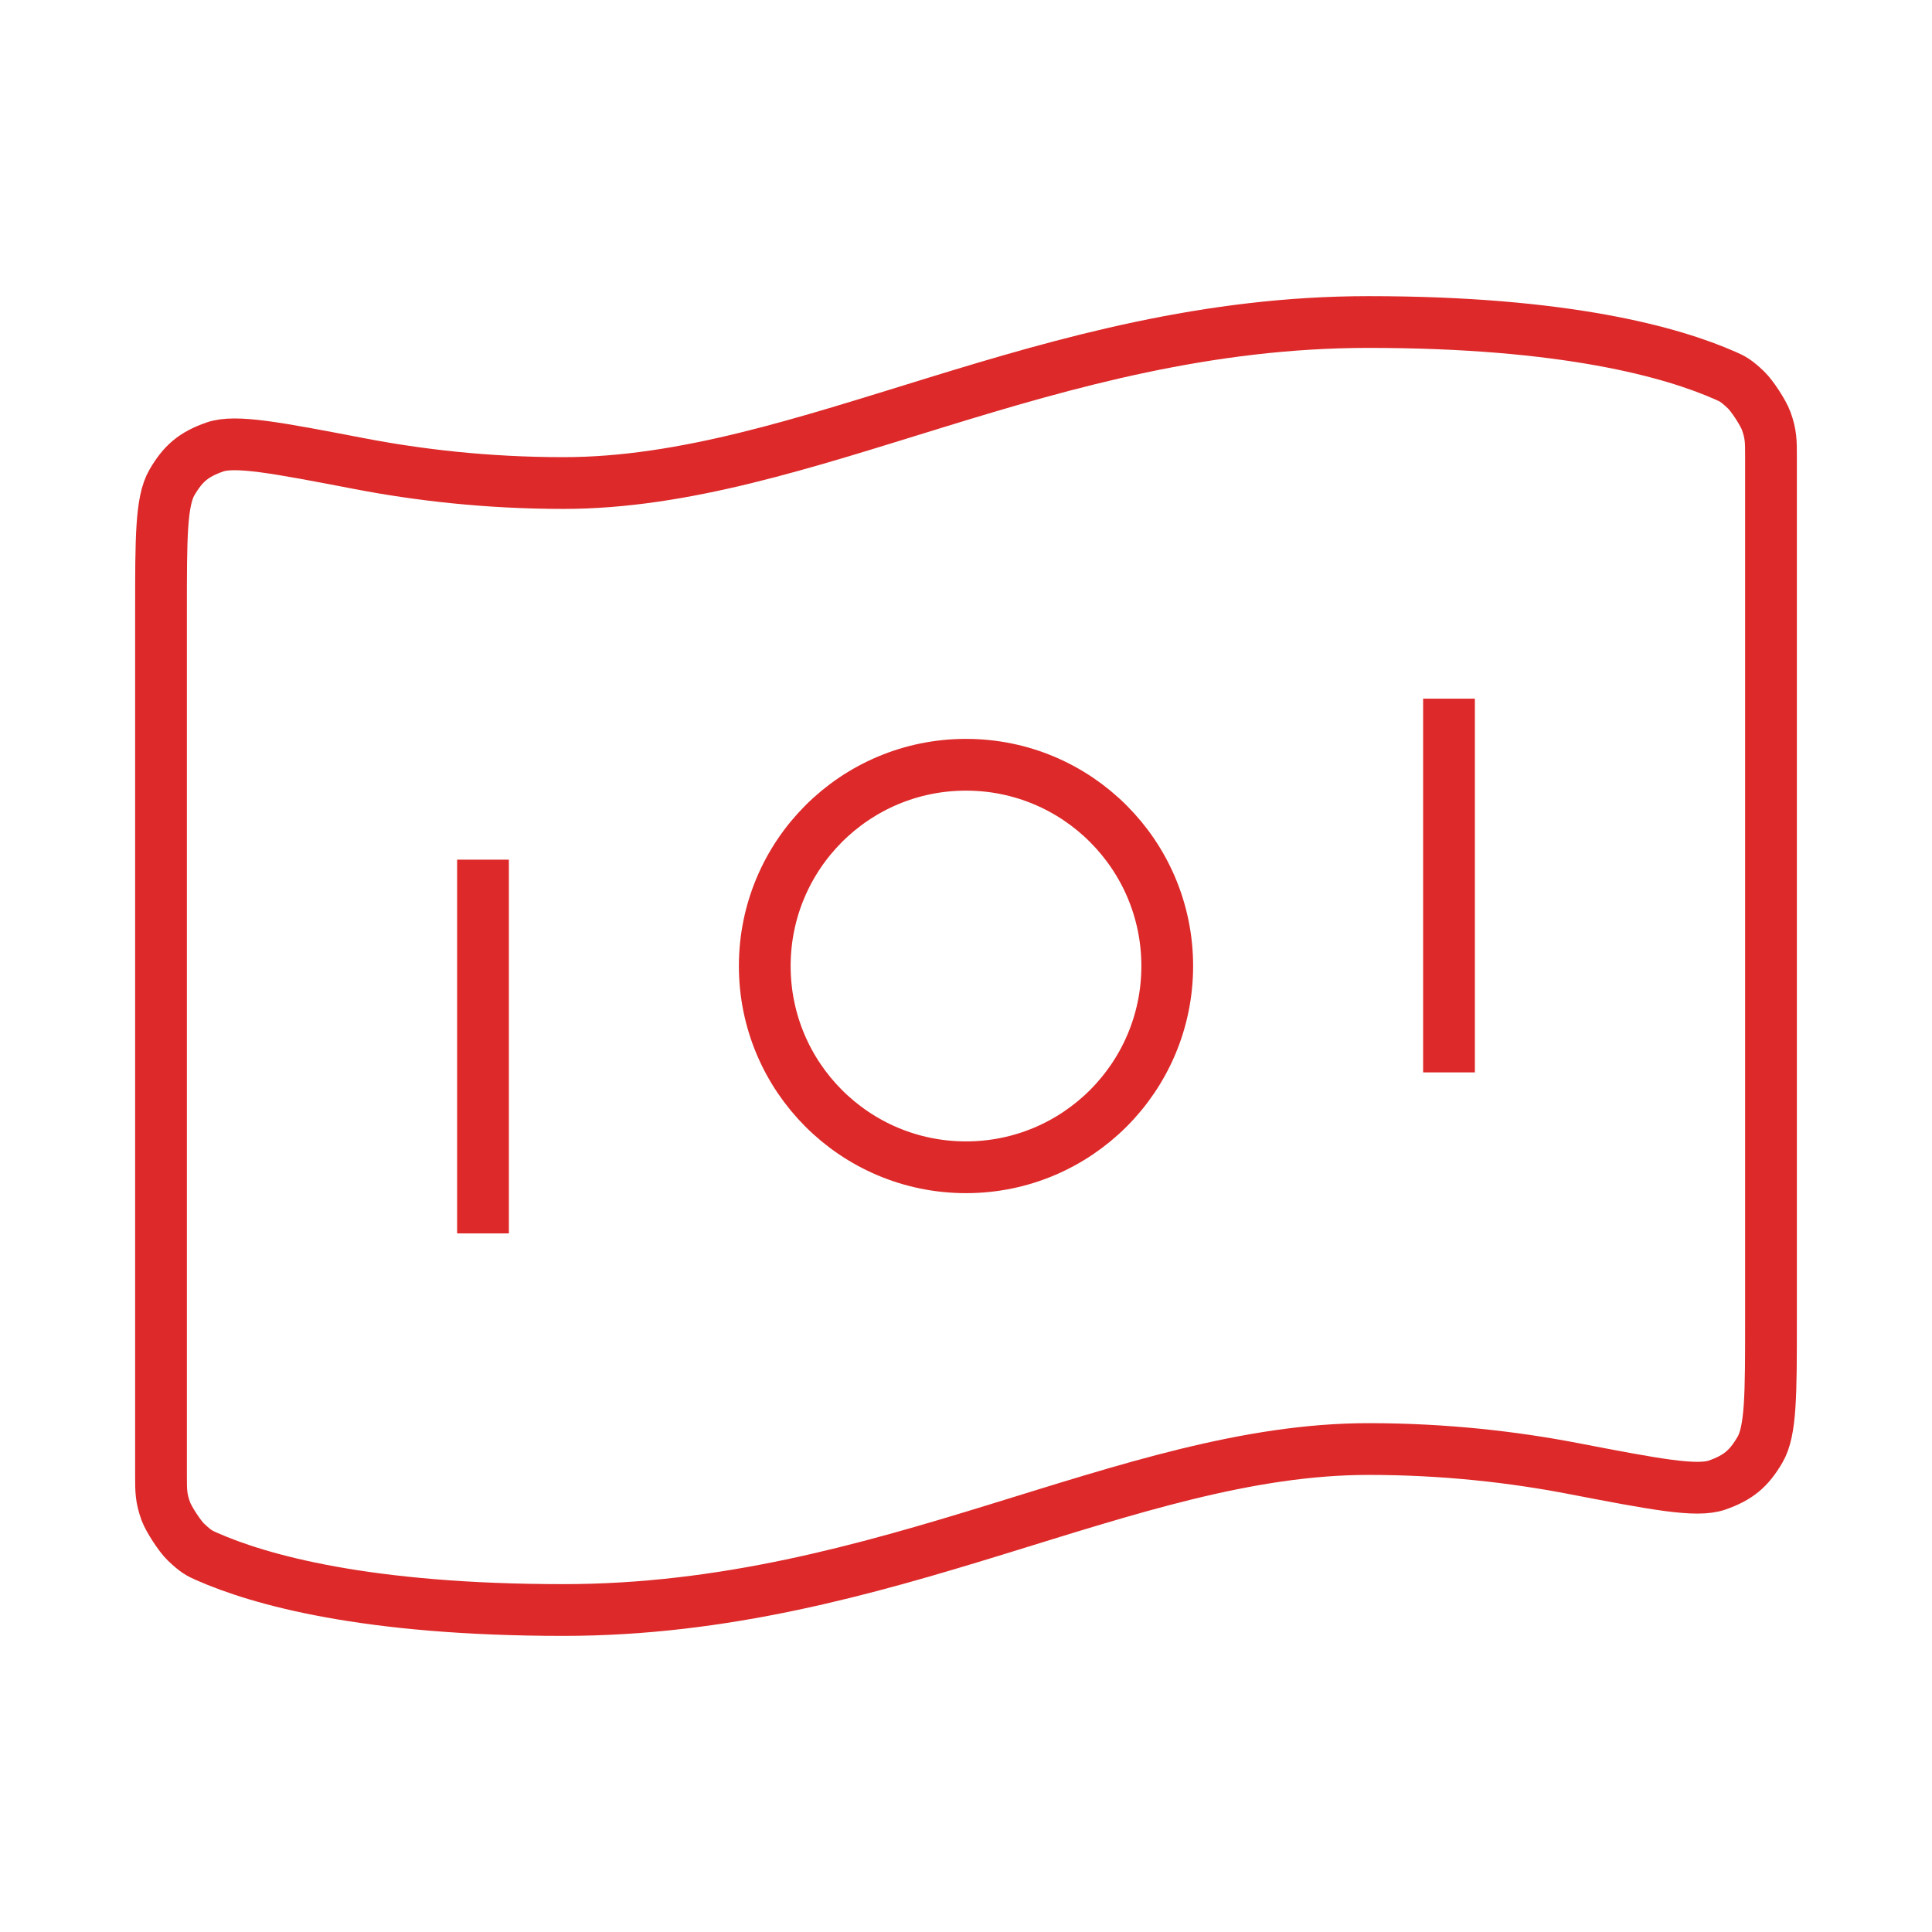 <svg width="56" height="56" viewBox="0 0 56 56" fill="none" xmlns="http://www.w3.org/2000/svg">
<path d="M14 25.667V35.001M42 21.001V30.334M39.667 9.334C45.38 9.334 48.471 10.208 50.008 10.887C50.213 10.977 50.315 11.022 50.611 11.304C50.788 11.473 51.111 11.969 51.194 12.2C51.333 12.584 51.333 12.794 51.333 13.214V38.293C51.333 40.414 51.333 41.474 51.015 42.019C50.692 42.573 50.38 42.831 49.775 43.044C49.179 43.254 47.978 43.023 45.575 42.561C43.893 42.238 41.898 42.001 39.667 42.001C32.667 42.001 25.667 46.667 16.333 46.667C10.62 46.667 7.529 45.793 5.992 45.115C5.787 45.024 5.685 44.979 5.389 44.697C5.212 44.528 4.889 44.032 4.805 43.802C4.667 43.418 4.667 43.208 4.667 42.788L4.667 17.708C4.667 15.588 4.667 14.527 4.985 13.982C5.308 13.428 5.62 13.17 6.225 12.957C6.821 12.748 8.022 12.979 10.425 13.44C12.107 13.763 14.101 14.001 16.333 14.001C23.333 14.001 30.333 9.334 39.667 9.334ZM33.833 28.001C33.833 31.222 31.222 33.834 28 33.834C24.778 33.834 22.167 31.222 22.167 28.001C22.167 24.779 24.778 22.167 28 22.167C31.222 22.167 33.833 24.779 33.833 28.001Z" stroke="#DD2929" stroke-width="1.5" stroke-linecap="square"/>
</svg>
